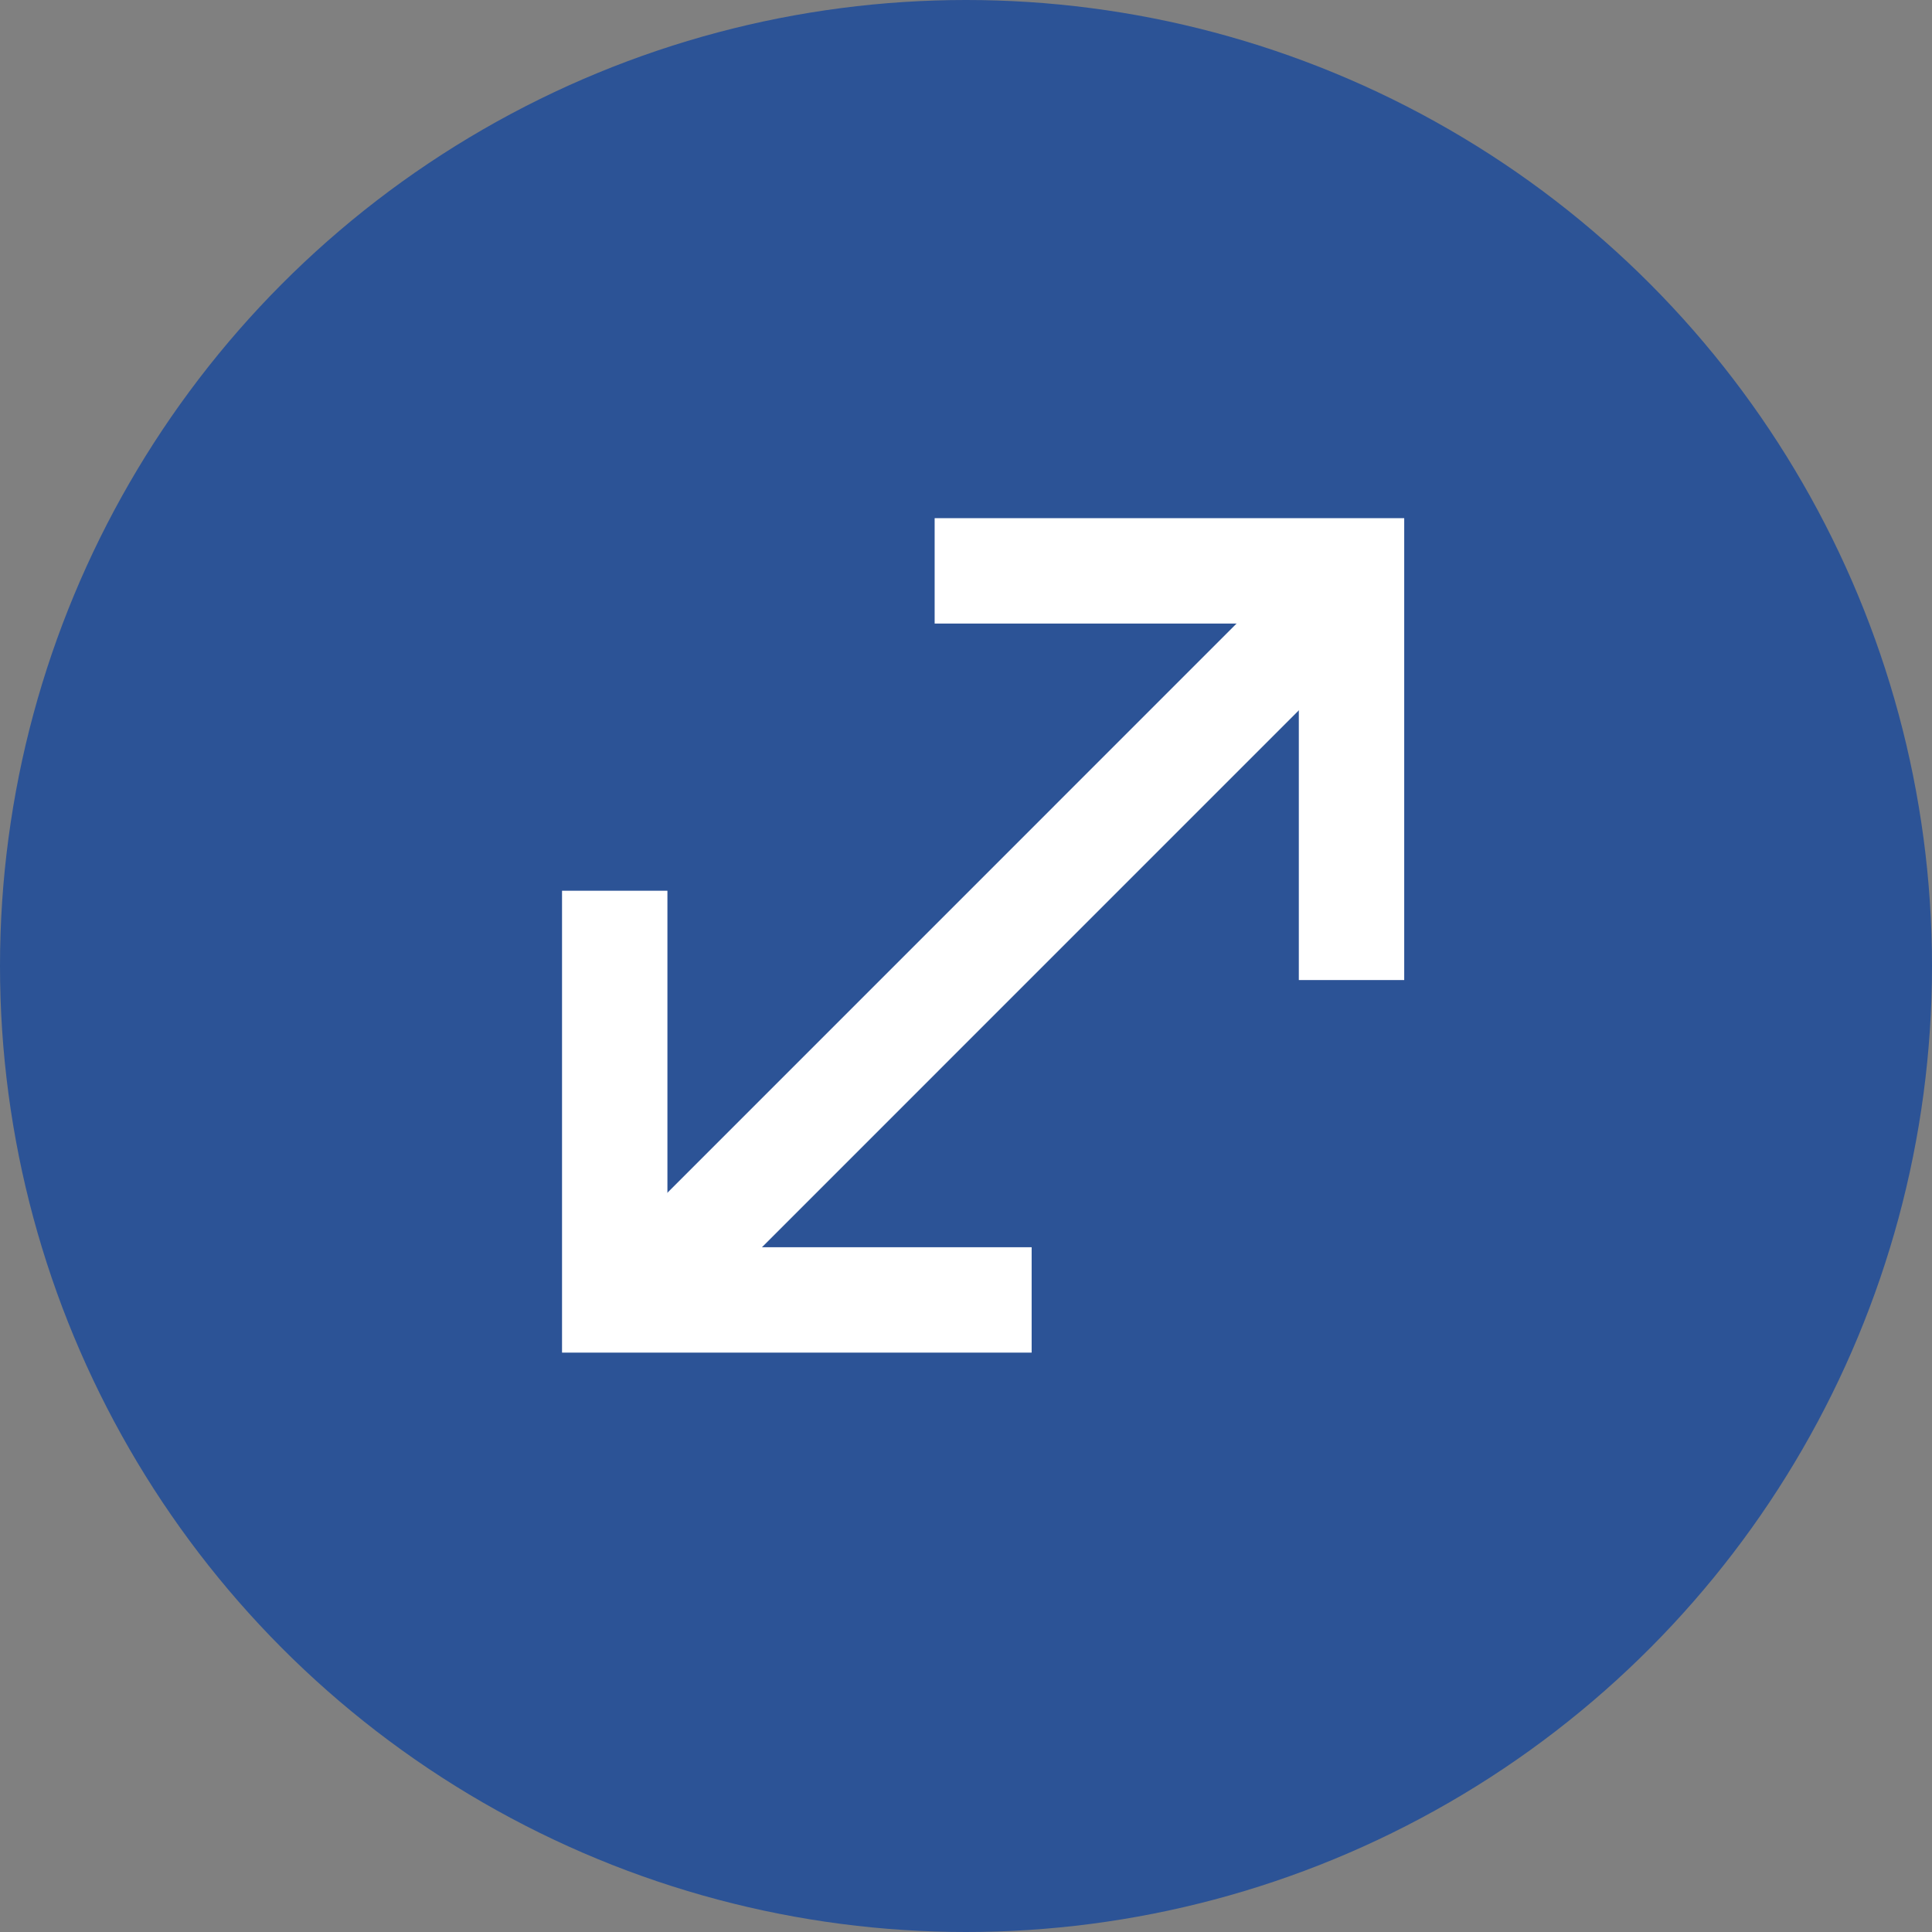 <?xml version="1.0" encoding="UTF-8"?>
<svg width="44px" height="44px" viewBox="0 0 44 44" version="1.1" xmlns="http://www.w3.org/2000/svg" xmlns:xlink="http://www.w3.org/1999/xlink">
    <rect x="0" y="0" width="44" height="44" fill="#808080" stroke="none"/>
    <!-- Generator: Sketch 52.6 (67491) - http://www.bohemiancoding.com/sketch -->
    <title>icons/icon-info-chapter-3</title>
    <desc>Created with Sketch.</desc>
    <g id="Page-1" stroke="none" stroke-width="1" fill="none" fill-rule="evenodd">
        <g id="icons/icon-info-chapter-3">
            <g id="icon-info-hover">
                <circle id="Oval" fill="#2C5396" cx="22" cy="22" r="22"></circle>
                <g id="Group-3" transform="translate(14, 13)" stroke="#FFFFFF" stroke-width="2.4">
                    <polyline id="Path-3" points="0 7.286 0 16.605 9.495 16.605"></polyline>
                    <polyline id="Path-3" transform="translate(12.033, 4.66) scale(-1, -1) translate(-12.033, -4.66) " points="7.286 0 7.286 9.319 16.78 9.319"></polyline>
                    <path d="M0.163,16.898 L15.933,1.127" id="Path-4"></path>
                </g>
            </g>
        </g>
    </g>
</svg>